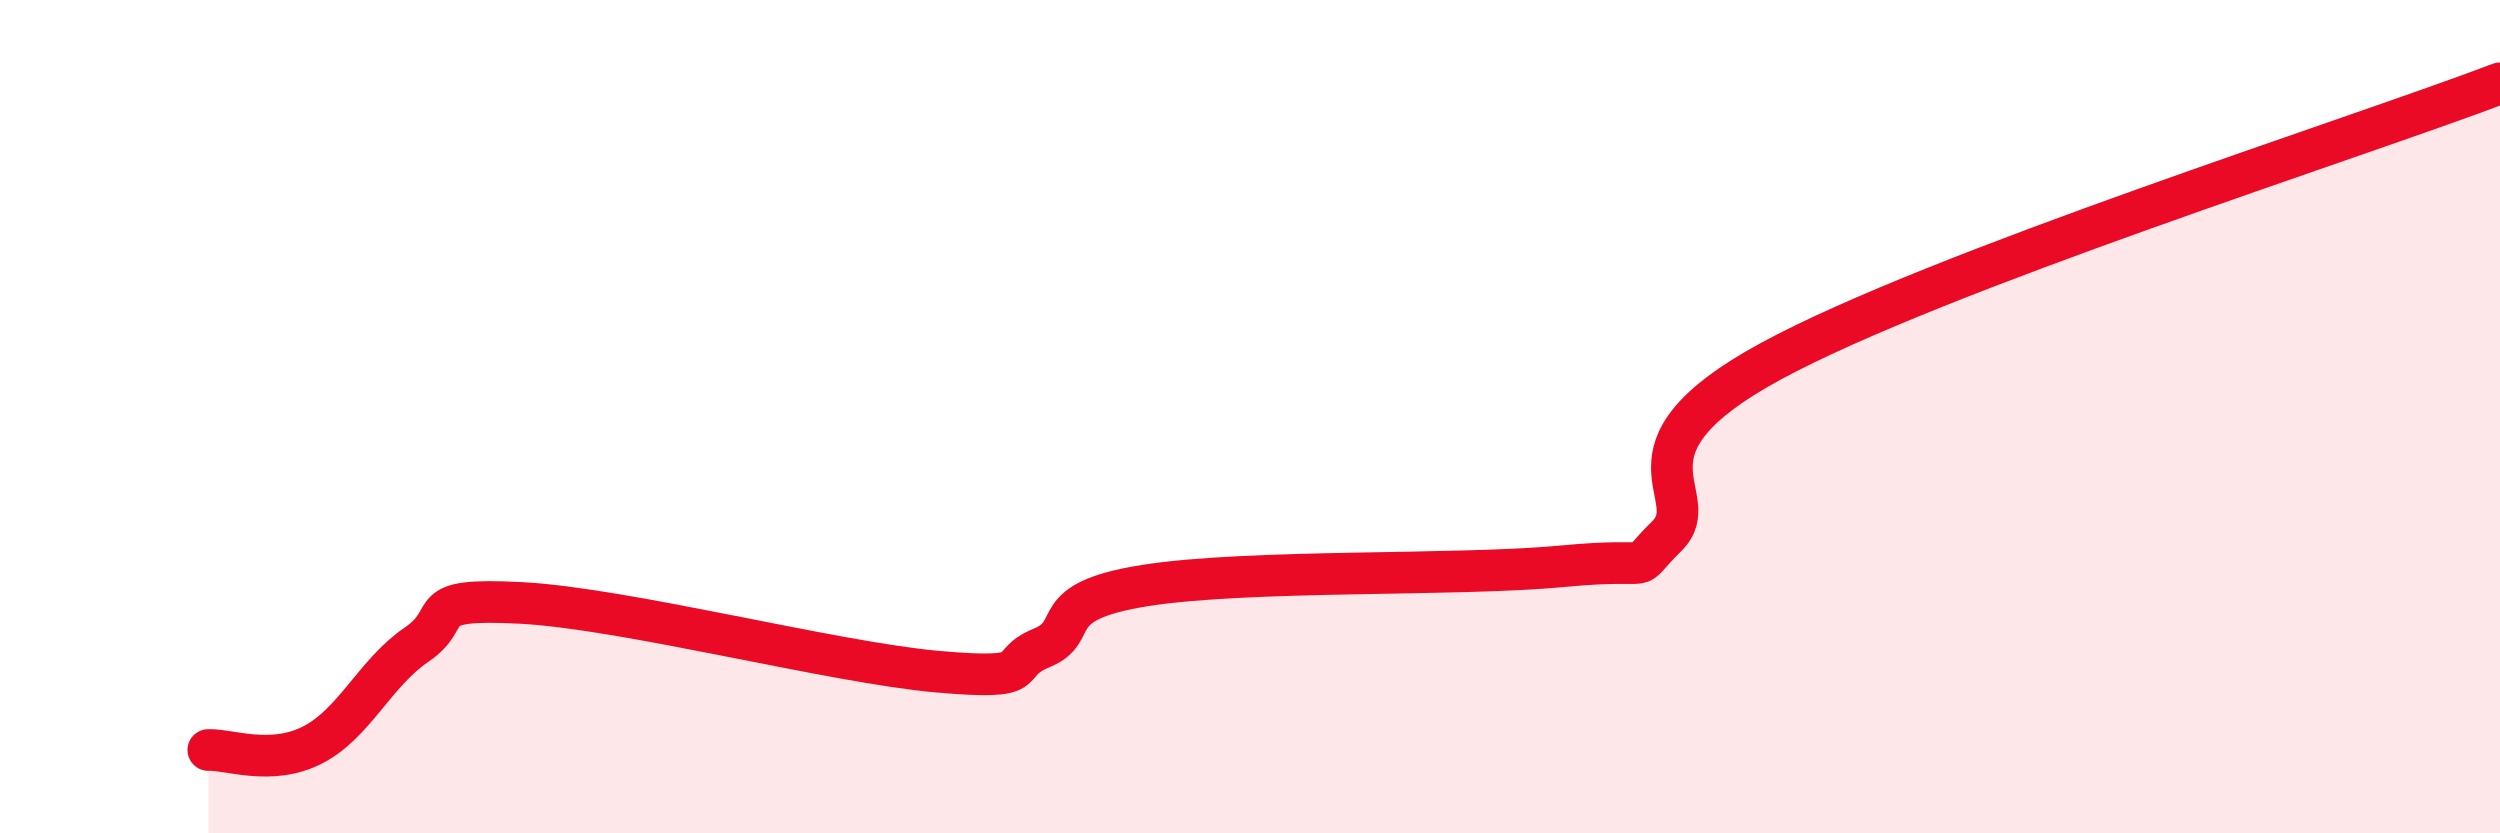 
    <svg width="60" height="20" viewBox="0 0 60 20" xmlns="http://www.w3.org/2000/svg">
      <path
        d="M 5,18 C 5.5,17.98 6.5,18.39 7.5,17.88 C 8.5,17.37 9,16.15 10,15.47 C 11,14.79 10,14.34 12.5,14.47 C 15,14.6 20,15.9 22.5,16.12 C 25,16.34 24,15.96 25,15.55 C 26,15.14 25,14.44 27.5,14.05 C 30,13.66 35,13.83 37.5,13.59 C 40,13.35 39,13.85 40,12.87 C 41,11.89 38.5,10.84 42.5,8.67 C 46.5,6.5 56.5,3.33 60,2L60 20L5 20Z"
        fill="#EB0A25"
        opacity="0.1"
        stroke-linecap="round"
        stroke-linejoin="round"
      />
      <path
        d="M 5,18 C 5.5,17.98 6.5,18.39 7.5,17.88 C 8.5,17.37 9,16.15 10,15.47 C 11,14.79 10,14.34 12.5,14.47 C 15,14.6 20,15.9 22.5,16.12 C 25,16.34 24,15.96 25,15.55 C 26,15.14 25,14.44 27.5,14.05 C 30,13.66 35,13.83 37.5,13.59 C 40,13.35 39,13.85 40,12.87 C 41,11.89 38.5,10.84 42.5,8.67 C 46.5,6.5 56.5,3.33 60,2"
        stroke="#EB0A25"
        stroke-width="1"
        fill="none"
        stroke-linecap="round"
        stroke-linejoin="round"
      />
    </svg>
  